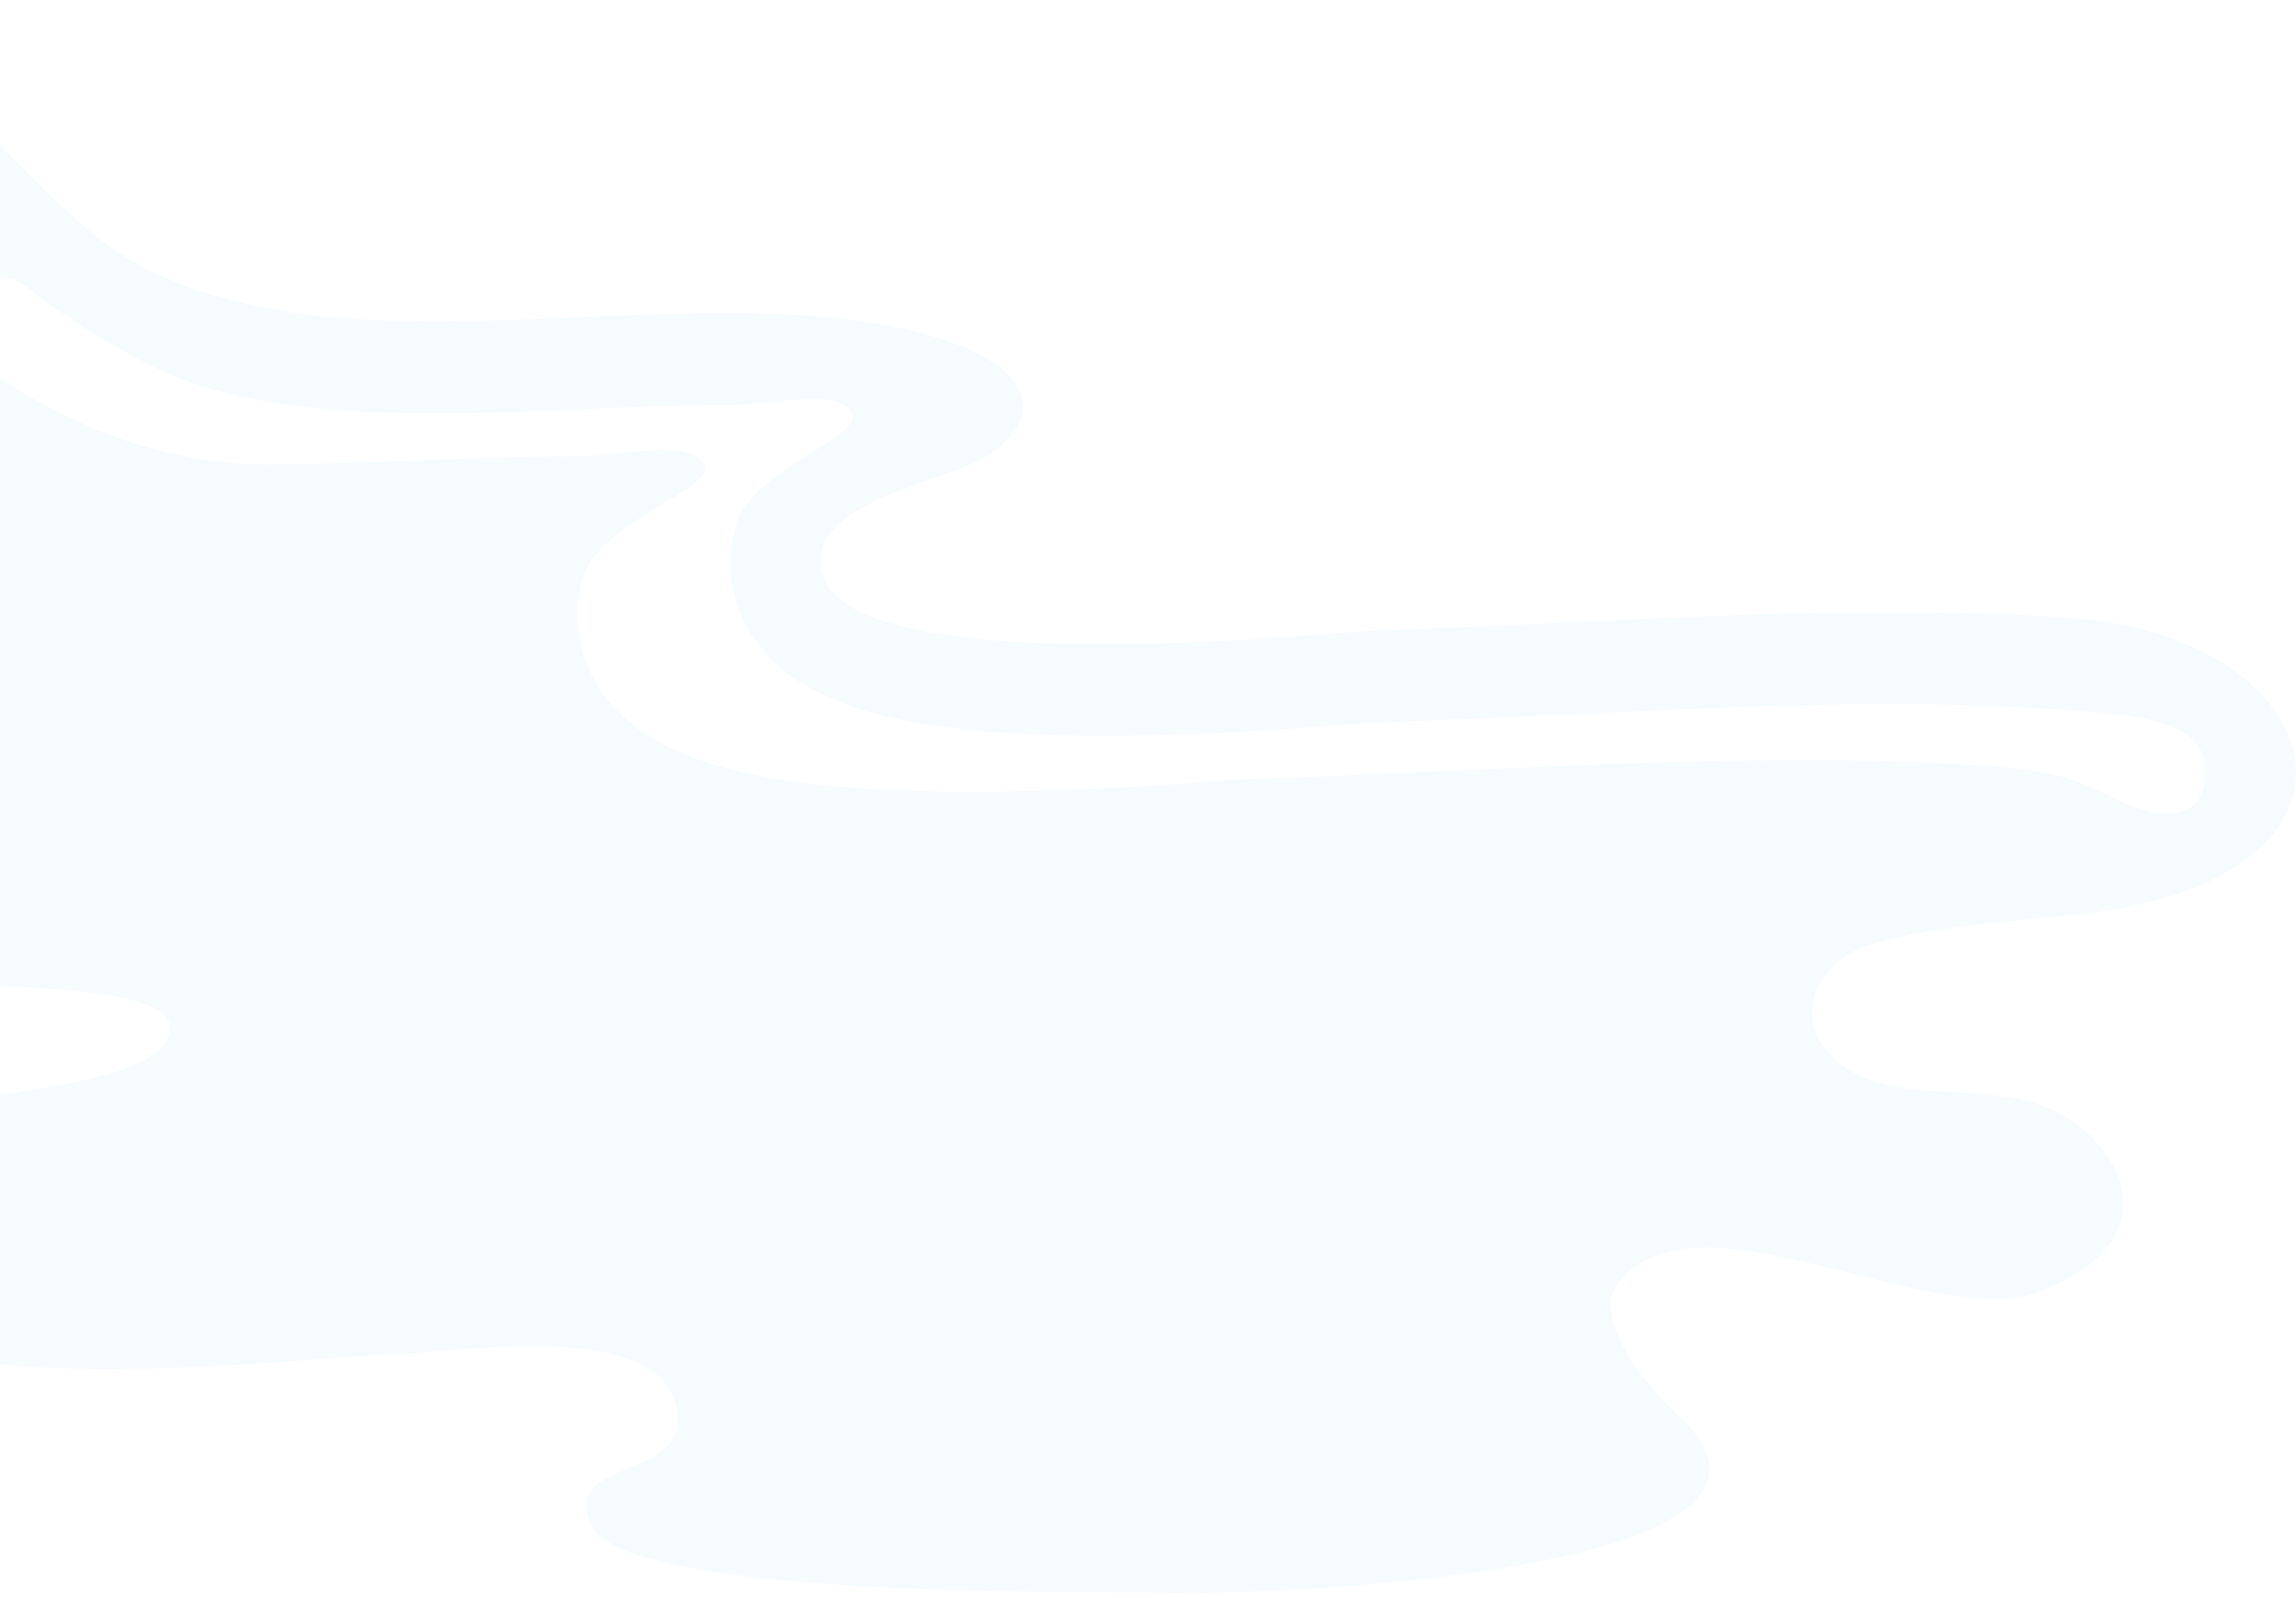 <svg width="250" height="174" viewBox="0 0 250 174" fill="none" xmlns="http://www.w3.org/2000/svg">
<path opacity="0.1" d="M-9.204 59.235C-11.145 50.478 -34.969 59.235 -38.939 49.771C-44.145 37.564 -19.263 40.748 -15.998 35.795C-8.939 25.18 -40.439 4.305 -17.851 0.59C-7.792 -1.091 -4.175 11.558 1.031 16.866C9.943 25.799 14.002 30.134 27.061 33.141C49.737 38.36 81.413 30.134 102.59 36.945C115.119 40.925 113.267 48.178 103.208 51.54C97.12 53.574 90.502 55.874 89.531 59.854C85.825 75.245 144.413 68.877 149.002 68.7C173.972 67.904 200.443 65.604 225.413 67.285C253.472 69.231 260.972 94.086 229.56 99.128C223.737 100.101 211.207 100.455 203.443 102.932C196.384 105.231 194.355 113.635 203.002 117.35C210.766 120.622 221.884 116.377 228.766 124.957C233.178 130.352 231.943 136.721 222.413 140.525C210.237 145.301 183.943 128.23 175.913 140.171C174.325 142.559 176.266 148.043 182.796 154.147C200.708 170.865 141.149 173.607 128.531 173.43C118.384 173.253 68.002 174.137 64.384 166.088C60.855 158.304 75.766 161.665 73.561 152.908C71.266 143.709 50.002 147.159 44.708 147.336C32.09 147.601 -18.292 155.12 -24.204 136.633C-29.322 120.622 -10.528 121.065 4.031 118.588C10.56 117.438 18.678 115.934 18.502 111.777C18.325 108.593 9.414 107.974 3.766 107.531C-35.851 104.878 -103.792 134.244 -119.675 96.828C-141.116 46.232 -7.175 69.319 -9.381 59.147L-9.204 59.235ZM5.267 44.286C11.178 47.471 19.384 50.567 29.002 50.567C34.649 50.567 40.384 50.301 46.12 50.124C51.59 49.947 56.972 49.682 62.266 49.682C67.913 49.682 74.972 47.736 76.649 50.478C78.325 53.22 64.913 56.758 63.325 63.304C62.178 67.992 63.237 72.592 66.237 76.307C71.884 83.206 83.708 86.214 105.678 86.214C116.972 86.214 128.178 85.418 133.56 84.975C134.972 84.887 135.943 84.799 136.384 84.799C143.531 84.622 150.855 84.268 158.178 83.914C170.619 83.383 183.502 82.764 195.943 82.764C203.178 82.764 209.619 82.941 215.708 83.383C225.766 84.002 226.472 85.329 231.59 87.541C236.707 89.752 240.149 88.425 240.149 84.179C240.149 79.137 235.472 77.987 224.796 77.28C219.061 76.926 212.884 76.661 206.002 76.661C194.178 76.661 181.913 77.28 170.09 77.811C163.119 78.165 156.237 78.43 149.355 78.695C148.913 78.695 147.943 78.784 146.708 78.872C141.59 79.314 130.913 80.11 120.237 80.11C99.325 80.11 88.119 77.191 82.737 70.38C79.825 66.754 78.855 62.154 80.002 57.555C81.59 51.009 94.296 47.648 92.708 44.906C91.12 42.164 84.413 44.109 79.031 44.109C74.002 44.109 68.884 44.286 63.678 44.552C58.208 44.817 52.737 44.994 47.355 44.994C38.266 44.994 31.119 44.375 24.943 42.871C17.002 41.102 8.796 35.795 2.708 31.107C-0.292 28.807 -4.881 30.665 -5.057 34.556C-5.234 38.36 0.766 41.898 5.355 44.375L5.267 44.286Z" fill="#A3DAF7"/>
</svg>
